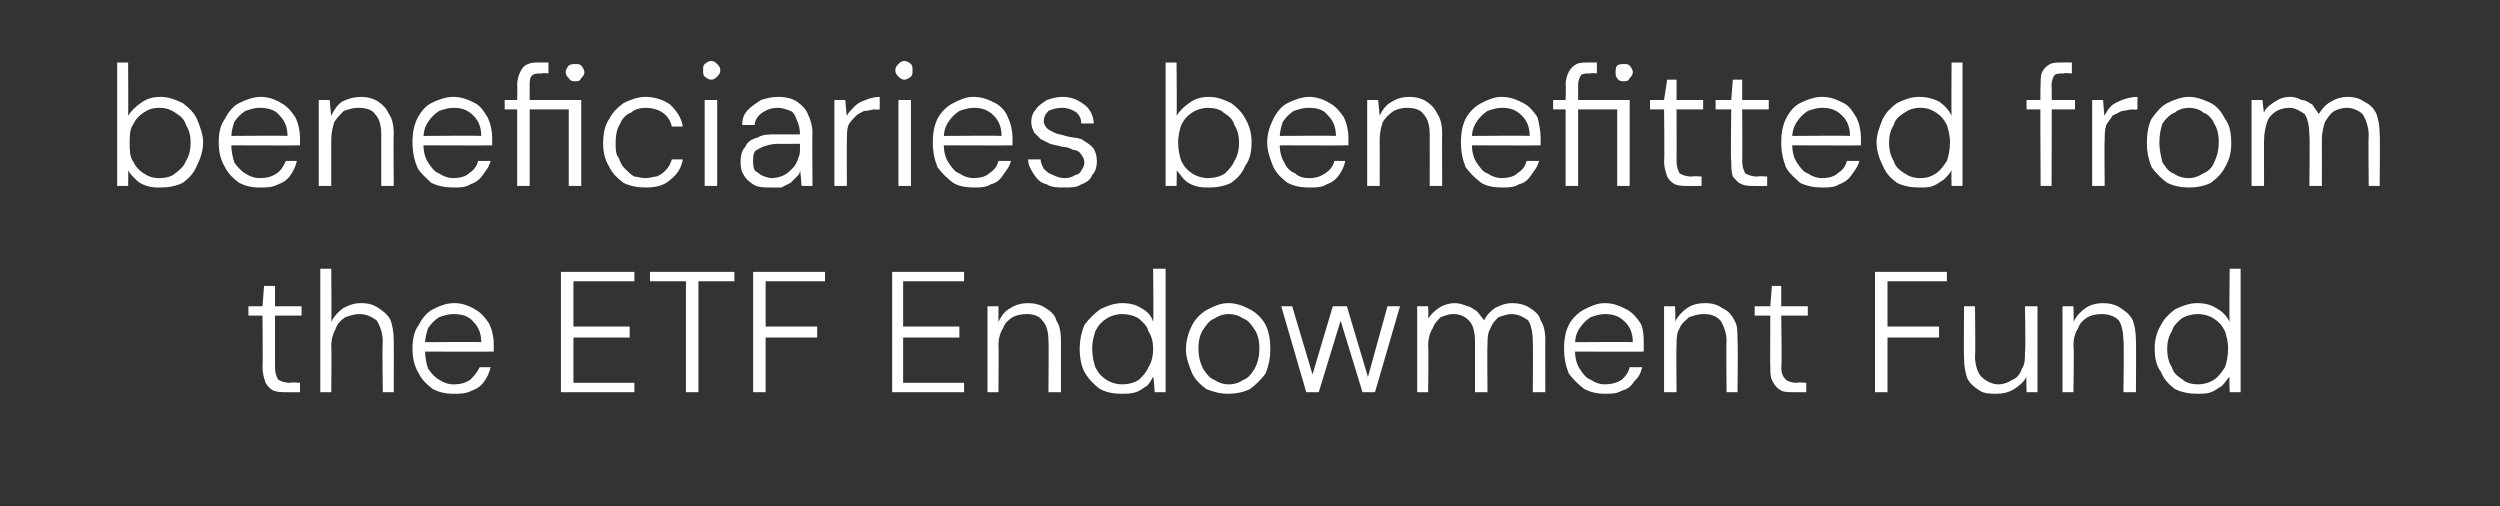 <?xml version="1.0" standalone="no"?><!DOCTYPE svg PUBLIC "-//W3C//DTD SVG 1.1//EN" "http://www.w3.org/Graphics/SVG/1.1/DTD/svg11.dtd"><svg xmlns="http://www.w3.org/2000/svg" version="1.1" width="160px" height="32.4px" viewBox="0 -4 160 32.4" style="top:-4px"><rect x="0" y="-4" width="160" height="32.4" fill="#333333" stroke="none"/>  <desc>beneficiaries benefitted from the ETF Endowment Fund</desc>  <defs/>  <g id="Polygon73403">    <path d="M 18.3 21.1 C 18 21.1 17.8 21.1 17.5 21 C 17.3 20.9 17.1 20.7 17 20.5 C 16.9 20.2 16.8 19.9 16.8 19.5 C 16.83 19.52 16.8 16.2 16.8 16.2 L 15.9 16.2 L 15.9 15.6 L 16.8 15.6 L 16.9 14.3 L 17.6 14.3 L 17.6 15.6 L 19.3 15.6 L 19.3 16.2 L 17.6 16.2 C 17.6 16.2 17.6 19.52 17.6 19.5 C 17.6 19.9 17.7 20.1 17.8 20.3 C 18 20.4 18.2 20.5 18.6 20.5 C 18.6 20.45 19.2 20.5 19.2 20.5 L 19.2 21.1 C 19.2 21.1 18.35 21.11 18.3 21.1 Z M 20.5 21.1 L 20.5 13.2 L 21.2 13.2 C 21.2 13.2 21.23 16.56 21.2 16.6 C 21.4 16.2 21.7 15.9 22 15.7 C 22.4 15.5 22.7 15.4 23.1 15.4 C 23.6 15.4 23.9 15.5 24.2 15.7 C 24.5 15.9 24.8 16.1 25 16.5 C 25.1 16.8 25.2 17.2 25.2 17.8 C 25.21 17.78 25.2 21.1 25.2 21.1 L 24.5 21.1 C 24.5 21.1 24.45 17.87 24.5 17.9 C 24.5 17.3 24.3 16.8 24.1 16.5 C 23.8 16.3 23.5 16.1 23 16.1 C 22.7 16.1 22.4 16.2 22.1 16.3 C 21.8 16.5 21.6 16.7 21.5 17 C 21.3 17.4 21.2 17.7 21.2 18.2 C 21.23 18.17 21.2 21.1 21.2 21.1 L 20.5 21.1 Z M 29 21.2 C 28.5 21.2 28.1 21.1 27.7 20.9 C 27.3 20.6 27 20.3 26.8 19.9 C 26.5 19.4 26.4 18.9 26.4 18.3 C 26.4 17.7 26.5 17.2 26.8 16.8 C 27 16.4 27.3 16 27.7 15.8 C 28.1 15.6 28.5 15.4 29.1 15.4 C 29.6 15.4 30.1 15.6 30.4 15.8 C 30.8 16 31.1 16.4 31.3 16.7 C 31.5 17.1 31.6 17.6 31.6 18 C 31.6 18.1 31.6 18.2 31.6 18.2 C 31.6 18.3 31.6 18.4 31.6 18.5 C 31.56 18.52 27 18.5 27 18.5 L 27 17.9 C 27 17.9 30.82 17.87 30.8 17.9 C 30.8 17.3 30.6 16.9 30.3 16.6 C 30 16.2 29.5 16.1 29 16.1 C 28.7 16.1 28.4 16.2 28.1 16.3 C 27.8 16.5 27.6 16.7 27.4 17 C 27.3 17.3 27.2 17.6 27.2 18.1 C 27.2 18.1 27.2 18.4 27.2 18.4 C 27.2 18.9 27.3 19.3 27.4 19.6 C 27.6 19.9 27.9 20.2 28.1 20.3 C 28.4 20.5 28.7 20.6 29 20.6 C 29.5 20.6 29.8 20.5 30.1 20.3 C 30.3 20.1 30.5 19.9 30.7 19.5 C 30.7 19.5 31.4 19.5 31.4 19.5 C 31.3 19.9 31.2 20.1 31 20.4 C 30.8 20.7 30.5 20.9 30.2 21 C 29.8 21.2 29.5 21.2 29 21.2 Z M 35.9 21.1 L 35.9 13.4 L 40.6 13.4 L 40.6 14 L 36.7 14 L 36.7 16.9 L 40.3 16.9 L 40.3 17.6 L 36.7 17.6 L 36.7 20.5 L 40.6 20.5 L 40.6 21.1 L 35.9 21.1 Z M 43.9 21.1 L 43.9 14 L 41.6 14 L 41.6 13.4 L 47 13.4 L 47 14 L 44.7 14 L 44.7 21.1 L 43.9 21.1 Z M 48.2 21.1 L 48.2 13.4 L 52.8 13.4 L 52.8 14 L 49 14 L 49 16.9 L 52.3 16.9 L 52.3 17.6 L 49 17.6 L 49 21.1 L 48.2 21.1 Z M 57.1 21.1 L 57.1 13.4 L 61.7 13.4 L 61.7 14 L 57.8 14 L 57.8 16.9 L 61.4 16.9 L 61.4 17.6 L 57.8 17.6 L 57.8 20.5 L 61.7 20.5 L 61.7 21.1 L 57.1 21.1 Z M 63.2 21.1 L 63.2 15.6 L 63.9 15.6 C 63.9 15.6 63.91 16.56 63.9 16.6 C 64.1 16.2 64.3 15.9 64.7 15.7 C 65 15.5 65.4 15.4 65.8 15.4 C 66.2 15.4 66.6 15.5 66.9 15.7 C 67.2 15.9 67.5 16.1 67.6 16.5 C 67.8 16.8 67.9 17.2 67.9 17.8 C 67.9 17.76 67.9 21.1 67.9 21.1 L 67.1 21.1 C 67.1 21.1 67.13 17.84 67.1 17.8 C 67.1 17.3 67 16.8 66.7 16.5 C 66.5 16.2 66.1 16.1 65.7 16.1 C 65.3 16.1 65 16.2 64.8 16.3 C 64.5 16.5 64.3 16.7 64.2 17 C 64 17.3 63.9 17.7 63.9 18.1 C 63.93 18.14 63.9 21.1 63.9 21.1 L 63.2 21.1 Z M 71.8 21.2 C 71.2 21.2 70.8 21.1 70.4 20.9 C 70 20.6 69.7 20.3 69.4 19.8 C 69.2 19.4 69.1 18.9 69.1 18.3 C 69.1 17.8 69.2 17.3 69.4 16.8 C 69.7 16.4 70 16.1 70.4 15.8 C 70.8 15.6 71.3 15.4 71.8 15.4 C 72.3 15.4 72.7 15.5 73 15.7 C 73.4 15.9 73.7 16.2 73.8 16.6 C 73.84 16.59 73.8 13.2 73.8 13.2 L 74.6 13.2 L 74.6 21.1 L 73.9 21.1 C 73.9 21.1 73.84 20.11 73.8 20.1 C 73.7 20.3 73.6 20.5 73.4 20.7 C 73.2 20.8 73 21 72.7 21.1 C 72.4 21.2 72.1 21.2 71.8 21.2 Z M 71.8 20.6 C 72.2 20.6 72.6 20.5 72.9 20.3 C 73.1 20.1 73.4 19.8 73.5 19.5 C 73.7 19.2 73.8 18.8 73.8 18.3 C 73.8 17.9 73.7 17.5 73.5 17.2 C 73.4 16.8 73.1 16.6 72.9 16.4 C 72.6 16.2 72.2 16.1 71.8 16.1 C 71.5 16.1 71.1 16.2 70.8 16.4 C 70.5 16.6 70.3 16.8 70.1 17.2 C 70 17.5 69.9 17.9 69.9 18.3 C 69.9 18.8 70 19.2 70.1 19.5 C 70.3 19.9 70.5 20.1 70.8 20.3 C 71.1 20.5 71.5 20.6 71.8 20.6 Z M 78.6 21.2 C 78.1 21.2 77.7 21.1 77.2 20.9 C 76.8 20.6 76.5 20.3 76.3 19.9 C 76.1 19.4 75.9 18.9 75.9 18.4 C 75.9 17.7 76.1 17.2 76.3 16.8 C 76.5 16.4 76.9 16 77.3 15.8 C 77.7 15.6 78.1 15.4 78.6 15.4 C 79.2 15.4 79.6 15.6 80 15.8 C 80.4 16 80.8 16.4 81 16.8 C 81.2 17.2 81.3 17.7 81.3 18.4 C 81.3 18.9 81.2 19.4 81 19.9 C 80.7 20.3 80.4 20.6 80 20.9 C 79.6 21.1 79.1 21.2 78.6 21.2 Z M 78.6 20.6 C 79 20.6 79.3 20.5 79.6 20.3 C 79.9 20.2 80.1 19.9 80.3 19.6 C 80.5 19.2 80.6 18.8 80.6 18.3 C 80.6 17.8 80.5 17.4 80.3 17.1 C 80.1 16.8 79.9 16.5 79.6 16.4 C 79.3 16.2 79 16.1 78.6 16.1 C 78.3 16.1 78 16.2 77.7 16.4 C 77.4 16.5 77.2 16.8 77 17.1 C 76.8 17.4 76.7 17.8 76.7 18.3 C 76.7 18.8 76.8 19.2 77 19.6 C 77.2 19.9 77.4 20.2 77.7 20.3 C 78 20.5 78.3 20.6 78.6 20.6 Z M 83.6 21.1 L 82 15.6 L 82.7 15.6 L 84.1 20.3 L 83.9 20.3 L 85.3 15.6 L 86.2 15.6 L 87.6 20.3 L 87.5 20.3 L 88.8 15.6 L 89.6 15.6 L 88 21.1 L 87.2 21.1 L 85.7 16.2 L 85.9 16.2 L 84.4 21.1 L 83.6 21.1 Z M 90.7 21.1 L 90.7 15.6 L 91.4 15.6 C 91.4 15.6 91.43 16.4 91.4 16.4 C 91.6 16.1 91.8 15.9 92.1 15.7 C 92.4 15.5 92.8 15.4 93.1 15.4 C 93.4 15.4 93.7 15.5 93.9 15.6 C 94.1 15.6 94.3 15.8 94.5 15.9 C 94.7 16.1 94.8 16.3 95 16.5 C 95.1 16.2 95.4 15.9 95.7 15.7 C 96.1 15.5 96.4 15.4 96.8 15.4 C 97.2 15.4 97.6 15.5 97.9 15.7 C 98.2 15.9 98.5 16.1 98.6 16.5 C 98.8 16.8 98.9 17.2 98.9 17.8 C 98.89 17.77 98.9 21.1 98.9 21.1 L 98.1 21.1 C 98.1 21.1 98.12 17.86 98.1 17.9 C 98.1 17.3 98 16.8 97.8 16.5 C 97.5 16.3 97.2 16.1 96.7 16.1 C 96.5 16.1 96.2 16.2 95.9 16.3 C 95.7 16.5 95.5 16.7 95.4 17 C 95.2 17.3 95.2 17.7 95.2 18.1 C 95.17 18.13 95.2 21.1 95.2 21.1 L 94.4 21.1 C 94.4 21.1 94.4 17.86 94.4 17.9 C 94.4 17.3 94.3 16.8 94 16.5 C 93.8 16.3 93.5 16.1 93 16.1 C 92.7 16.1 92.5 16.2 92.2 16.3 C 92 16.5 91.8 16.7 91.7 17 C 91.5 17.3 91.4 17.7 91.4 18.2 C 91.44 18.16 91.4 21.1 91.4 21.1 L 90.7 21.1 Z M 102.7 21.2 C 102.2 21.2 101.8 21.1 101.4 20.9 C 101 20.6 100.7 20.3 100.4 19.9 C 100.2 19.4 100.1 18.9 100.1 18.3 C 100.1 17.7 100.2 17.2 100.4 16.8 C 100.6 16.4 101 16 101.4 15.8 C 101.8 15.6 102.2 15.4 102.7 15.4 C 103.3 15.4 103.7 15.6 104.1 15.8 C 104.5 16 104.8 16.4 105 16.7 C 105.2 17.1 105.2 17.6 105.2 18 C 105.2 18.1 105.2 18.2 105.2 18.2 C 105.2 18.3 105.2 18.4 105.2 18.5 C 105.24 18.52 100.7 18.5 100.7 18.5 L 100.7 17.9 C 100.7 17.9 104.5 17.87 104.5 17.9 C 104.5 17.3 104.3 16.9 104 16.6 C 103.6 16.2 103.2 16.1 102.7 16.1 C 102.4 16.1 102.1 16.2 101.8 16.3 C 101.5 16.5 101.3 16.7 101.1 17 C 100.9 17.3 100.8 17.6 100.8 18.1 C 100.8 18.1 100.8 18.4 100.8 18.4 C 100.8 18.9 100.9 19.3 101.1 19.6 C 101.3 19.9 101.5 20.2 101.8 20.3 C 102.1 20.5 102.4 20.6 102.7 20.6 C 103.1 20.6 103.5 20.5 103.8 20.3 C 104 20.1 104.2 19.9 104.3 19.5 C 104.3 19.5 105.1 19.5 105.1 19.5 C 105 19.9 104.9 20.1 104.6 20.4 C 104.4 20.7 104.2 20.9 103.8 21 C 103.5 21.2 103.1 21.2 102.7 21.2 Z M 106.5 21.1 L 106.5 15.6 L 107.2 15.6 C 107.2 15.6 107.25 16.56 107.2 16.6 C 107.4 16.2 107.7 15.9 108 15.7 C 108.3 15.5 108.7 15.4 109.1 15.4 C 109.6 15.4 109.9 15.5 110.2 15.7 C 110.6 15.9 110.8 16.1 111 16.5 C 111.2 16.8 111.2 17.2 111.2 17.8 C 111.24 17.76 111.2 21.1 111.2 21.1 L 110.5 21.1 C 110.5 21.1 110.47 17.84 110.5 17.8 C 110.5 17.3 110.3 16.8 110.1 16.5 C 109.8 16.2 109.5 16.1 109 16.1 C 108.7 16.1 108.4 16.2 108.1 16.3 C 107.9 16.5 107.6 16.7 107.5 17 C 107.3 17.3 107.3 17.7 107.3 18.1 C 107.27 18.14 107.3 21.1 107.3 21.1 L 106.5 21.1 Z M 114.8 21.1 C 114.5 21.1 114.2 21.1 114 21 C 113.8 20.9 113.6 20.7 113.5 20.5 C 113.3 20.2 113.3 19.9 113.3 19.5 C 113.28 19.52 113.3 16.2 113.3 16.2 L 112.3 16.2 L 112.3 15.6 L 113.3 15.6 L 113.4 14.3 L 114 14.3 L 114 15.6 L 115.7 15.6 L 115.7 16.2 L 114 16.2 C 114 16.2 114.05 19.52 114 19.5 C 114 19.9 114.1 20.1 114.3 20.3 C 114.4 20.4 114.7 20.5 115 20.5 C 115.05 20.45 115.6 20.5 115.6 20.5 L 115.6 21.1 C 115.6 21.1 114.8 21.11 114.8 21.1 Z M 120 21.1 L 120 13.4 L 124.6 13.4 L 124.6 14 L 120.8 14 L 120.8 16.9 L 124.1 16.9 L 124.1 17.6 L 120.8 17.6 L 120.8 21.1 L 120 21.1 Z M 127.8 21.2 C 127.4 21.2 127 21.2 126.7 21 C 126.4 20.8 126.1 20.6 125.9 20.2 C 125.8 19.9 125.7 19.5 125.7 18.9 C 125.67 18.92 125.7 15.6 125.7 15.6 L 126.4 15.6 C 126.4 15.6 126.44 18.83 126.4 18.8 C 126.4 19.4 126.6 19.9 126.8 20.1 C 127.1 20.4 127.5 20.6 127.9 20.6 C 128.2 20.6 128.5 20.5 128.8 20.3 C 129.1 20.2 129.3 19.9 129.4 19.6 C 129.6 19.3 129.6 19 129.6 18.5 C 129.65 18.54 129.6 15.6 129.6 15.6 L 130.4 15.6 L 130.4 21.1 L 129.7 21.1 C 129.7 21.1 129.67 20.12 129.7 20.1 C 129.5 20.5 129.2 20.7 128.9 20.9 C 128.6 21.1 128.2 21.2 127.8 21.2 Z M 132 21.1 L 132 15.6 L 132.7 15.6 C 132.7 15.6 132.73 16.56 132.7 16.6 C 132.9 16.2 133.2 15.9 133.5 15.7 C 133.8 15.5 134.2 15.4 134.6 15.4 C 135 15.4 135.4 15.5 135.7 15.7 C 136 15.9 136.3 16.1 136.5 16.5 C 136.6 16.8 136.7 17.2 136.7 17.8 C 136.72 17.76 136.7 21.1 136.7 21.1 L 135.9 21.1 C 135.9 21.1 135.95 17.84 135.9 17.8 C 135.9 17.3 135.8 16.8 135.6 16.5 C 135.3 16.2 134.9 16.1 134.5 16.1 C 134.1 16.1 133.8 16.2 133.6 16.3 C 133.3 16.5 133.1 16.7 133 17 C 132.8 17.3 132.7 17.7 132.7 18.1 C 132.75 18.14 132.7 21.1 132.7 21.1 L 132 21.1 Z M 140.6 21.2 C 140.1 21.2 139.6 21.1 139.2 20.9 C 138.8 20.6 138.5 20.3 138.3 19.8 C 138 19.4 137.9 18.9 137.9 18.3 C 137.9 17.8 138 17.3 138.3 16.8 C 138.5 16.4 138.8 16.1 139.2 15.8 C 139.6 15.6 140.1 15.4 140.6 15.4 C 141.1 15.4 141.5 15.5 141.8 15.7 C 142.2 15.9 142.5 16.2 142.7 16.6 C 142.66 16.59 142.7 13.2 142.7 13.2 L 143.4 13.2 L 143.4 21.1 L 142.7 21.1 C 142.7 21.1 142.66 20.11 142.7 20.1 C 142.5 20.3 142.4 20.5 142.2 20.7 C 142 20.8 141.8 21 141.5 21.1 C 141.3 21.2 140.9 21.2 140.6 21.2 Z M 140.7 20.6 C 141 20.6 141.4 20.5 141.7 20.3 C 142 20.1 142.2 19.8 142.4 19.5 C 142.5 19.2 142.6 18.8 142.6 18.3 C 142.6 17.9 142.5 17.5 142.4 17.2 C 142.2 16.8 142 16.6 141.7 16.4 C 141.4 16.2 141 16.1 140.7 16.1 C 140.3 16.1 139.9 16.2 139.6 16.4 C 139.4 16.6 139.1 16.8 139 17.2 C 138.8 17.5 138.7 17.9 138.7 18.3 C 138.7 18.8 138.8 19.2 139 19.5 C 139.1 19.9 139.4 20.1 139.7 20.3 C 139.9 20.5 140.3 20.6 140.7 20.6 Z " stroke="none" fill="#fff"/>  </g>  <g id="Polygon73402">    <path d="M 10.3 8 C 10 8 9.7 8 9.4 7.9 C 9.1 7.8 8.9 7.7 8.7 7.5 C 8.5 7.3 8.3 7.1 8.2 6.9 C 8.22 6.9 8.2 7.9 8.2 7.9 L 7.5 7.9 L 7.5 0 L 8.2 0 C 8.2 0 8.22 3.37 8.2 3.4 C 8.4 3.1 8.7 2.8 9 2.6 C 9.4 2.3 9.8 2.2 10.3 2.2 C 10.8 2.2 11.3 2.4 11.7 2.6 C 12.1 2.9 12.4 3.2 12.6 3.6 C 12.8 4.1 13 4.6 13 5.1 C 13 5.7 12.8 6.2 12.6 6.6 C 12.4 7.1 12.1 7.4 11.7 7.7 C 11.3 7.9 10.8 8 10.3 8 Z M 10.2 7.4 C 10.6 7.4 11 7.3 11.2 7.1 C 11.5 6.9 11.8 6.6 11.9 6.3 C 12.1 6 12.2 5.6 12.2 5.1 C 12.2 4.7 12.1 4.3 11.9 4 C 11.8 3.6 11.5 3.4 11.2 3.2 C 10.9 3 10.6 2.9 10.2 2.9 C 9.8 2.9 9.5 3 9.2 3.2 C 8.9 3.4 8.7 3.6 8.5 4 C 8.3 4.3 8.3 4.7 8.3 5.1 C 8.3 5.6 8.3 6 8.5 6.3 C 8.7 6.7 8.9 6.9 9.2 7.1 C 9.5 7.3 9.8 7.4 10.2 7.4 Z M 16.6 8 C 16.1 8 15.7 7.9 15.3 7.7 C 14.9 7.4 14.6 7.1 14.4 6.7 C 14.1 6.2 14 5.7 14 5.1 C 14 4.5 14.1 4 14.4 3.6 C 14.6 3.2 14.9 2.8 15.3 2.6 C 15.7 2.4 16.2 2.2 16.7 2.2 C 17.2 2.2 17.7 2.4 18 2.6 C 18.4 2.8 18.7 3.2 18.9 3.5 C 19.1 3.9 19.2 4.4 19.2 4.8 C 19.2 4.9 19.2 5 19.2 5 C 19.2 5.1 19.2 5.2 19.2 5.3 C 19.17 5.32 14.6 5.3 14.6 5.3 L 14.6 4.7 C 14.6 4.7 18.43 4.67 18.4 4.7 C 18.4 4.1 18.2 3.7 17.9 3.4 C 17.6 3 17.1 2.9 16.6 2.9 C 16.3 2.9 16 3 15.7 3.1 C 15.4 3.3 15.2 3.5 15 3.8 C 14.9 4.1 14.8 4.4 14.8 4.9 C 14.8 4.9 14.8 5.2 14.8 5.2 C 14.8 5.7 14.9 6.1 15 6.4 C 15.2 6.7 15.5 7 15.7 7.1 C 16 7.3 16.3 7.4 16.6 7.4 C 17.1 7.4 17.4 7.3 17.7 7.1 C 18 6.9 18.1 6.7 18.3 6.3 C 18.3 6.3 19 6.3 19 6.3 C 18.9 6.7 18.8 6.9 18.6 7.2 C 18.4 7.5 18.1 7.7 17.8 7.8 C 17.4 8 17.1 8 16.6 8 Z M 20.4 7.9 L 20.4 2.4 L 21.1 2.4 C 21.1 2.4 21.18 3.36 21.2 3.4 C 21.4 3 21.6 2.7 21.9 2.5 C 22.3 2.3 22.7 2.2 23.1 2.2 C 23.5 2.2 23.9 2.3 24.2 2.5 C 24.5 2.7 24.7 2.9 24.9 3.3 C 25.1 3.6 25.2 4 25.2 4.6 C 25.17 4.56 25.2 7.9 25.2 7.9 L 24.4 7.9 C 24.4 7.9 24.4 4.64 24.4 4.6 C 24.4 4.1 24.3 3.6 24 3.3 C 23.8 3 23.4 2.9 22.9 2.9 C 22.6 2.9 22.3 3 22 3.1 C 21.8 3.3 21.6 3.5 21.4 3.8 C 21.3 4.1 21.2 4.5 21.2 4.9 C 21.2 4.94 21.2 7.9 21.2 7.9 L 20.4 7.9 Z M 29 8 C 28.5 8 28 7.9 27.6 7.7 C 27.3 7.4 26.9 7.1 26.7 6.7 C 26.5 6.2 26.4 5.7 26.4 5.1 C 26.4 4.5 26.5 4 26.7 3.6 C 26.9 3.2 27.2 2.8 27.6 2.6 C 28 2.4 28.5 2.2 29 2.2 C 29.6 2.2 30 2.4 30.4 2.6 C 30.8 2.8 31 3.2 31.2 3.5 C 31.4 3.9 31.5 4.4 31.5 4.8 C 31.5 4.9 31.5 5 31.5 5 C 31.5 5.1 31.5 5.2 31.5 5.3 C 31.52 5.32 27 5.3 27 5.3 L 27 4.7 C 27 4.7 30.78 4.67 30.8 4.7 C 30.8 4.1 30.6 3.7 30.3 3.4 C 29.9 3 29.5 2.9 29 2.9 C 28.7 2.9 28.4 3 28.1 3.1 C 27.8 3.3 27.6 3.5 27.4 3.8 C 27.2 4.1 27.1 4.4 27.1 4.9 C 27.1 4.9 27.1 5.2 27.1 5.2 C 27.1 5.7 27.2 6.1 27.4 6.4 C 27.6 6.7 27.8 7 28.1 7.1 C 28.4 7.3 28.7 7.4 29 7.4 C 29.4 7.4 29.8 7.3 30 7.1 C 30.3 6.9 30.5 6.7 30.6 6.3 C 30.6 6.3 31.4 6.3 31.4 6.3 C 31.3 6.7 31.1 6.9 30.9 7.2 C 30.7 7.5 30.4 7.7 30.1 7.8 C 29.8 8 29.4 8 29 8 Z M 33.1 7.9 L 33.1 3 L 32.3 3 L 32.3 2.4 L 33.1 2.4 C 33.1 2.4 33.12 1.41 33.1 1.4 C 33.1 1.1 33.2 0.8 33.3 0.6 C 33.4 0.4 33.5 0.2 33.8 0.1 C 34 0 34.2 0 34.6 0 C 34.57 -0.01 35.1 0 35.1 0 L 35.1 0.7 C 35.1 0.7 34.68 0.65 34.7 0.7 C 34.4 0.7 34.2 0.7 34.1 0.8 C 33.9 0.9 33.9 1.2 33.9 1.4 C 33.89 1.44 33.9 2.4 33.9 2.4 L 37.2 2.4 L 37.2 7.9 L 36.4 7.9 L 36.4 3 L 33.9 3 L 33.9 7.9 L 33.1 7.9 Z M 36.8 1.2 C 36.7 1.2 36.5 1.2 36.4 1 C 36.3 0.9 36.2 0.8 36.2 0.6 C 36.2 0.5 36.3 0.3 36.4 0.2 C 36.5 0.1 36.7 0.1 36.8 0.1 C 37 0.1 37.1 0.1 37.2 0.2 C 37.3 0.3 37.4 0.5 37.4 0.6 C 37.4 0.8 37.3 0.9 37.2 1 C 37.1 1.2 37 1.2 36.8 1.2 Z M 41.3 8 C 40.8 8 40.3 7.9 39.9 7.7 C 39.5 7.4 39.2 7.1 39 6.7 C 38.7 6.2 38.6 5.7 38.6 5.2 C 38.6 4.6 38.7 4 39 3.6 C 39.2 3.2 39.5 2.9 39.9 2.6 C 40.3 2.4 40.8 2.2 41.3 2.2 C 41.9 2.2 42.5 2.4 42.9 2.7 C 43.3 3.1 43.6 3.5 43.7 4.1 C 43.7 4.1 43 4.1 43 4.1 C 42.9 3.7 42.7 3.4 42.4 3.2 C 42.1 3 41.7 2.9 41.3 2.9 C 41 2.9 40.6 3 40.4 3.2 C 40.1 3.3 39.8 3.6 39.7 3.9 C 39.5 4.2 39.4 4.6 39.4 5.2 C 39.4 5.5 39.4 5.9 39.6 6.1 C 39.7 6.4 39.8 6.6 40 6.8 C 40.2 7 40.4 7.2 40.6 7.3 C 40.8 7.3 41 7.4 41.3 7.4 C 41.6 7.4 41.8 7.3 42 7.3 C 42.3 7.2 42.5 7 42.6 6.9 C 42.8 6.7 42.9 6.5 43 6.2 C 43 6.2 43.7 6.2 43.7 6.2 C 43.6 6.8 43.3 7.2 42.9 7.5 C 42.5 7.9 41.9 8 41.3 8 Z M 45.1 7.9 L 45.1 2.4 L 45.9 2.4 L 45.9 7.9 L 45.1 7.9 Z M 45.5 1.1 C 45.4 1.1 45.2 1 45.1 0.9 C 45 0.8 45 0.7 45 0.5 C 45 0.3 45 0.2 45.1 0.1 C 45.2 0 45.4 -0.1 45.5 -0.1 C 45.7 -0.1 45.8 0 45.9 0.1 C 46 0.2 46.1 0.3 46.1 0.5 C 46.1 0.7 46 0.8 45.9 0.9 C 45.8 1 45.7 1.1 45.5 1.1 Z M 49.4 8 C 48.9 8 48.5 8 48.2 7.8 C 47.9 7.6 47.7 7.4 47.6 7.2 C 47.4 6.9 47.4 6.6 47.4 6.3 C 47.4 5.9 47.5 5.6 47.7 5.4 C 47.8 5.1 48.1 4.9 48.5 4.8 C 48.8 4.6 49.2 4.6 49.7 4.6 C 49.7 4.6 51.2 4.6 51.2 4.6 C 51.2 4.2 51.1 3.9 51 3.7 C 50.9 3.4 50.8 3.2 50.6 3.1 C 50.3 3 50.1 2.9 49.8 2.9 C 49.4 2.9 49.1 3 48.8 3.2 C 48.5 3.4 48.3 3.7 48.3 4 C 48.3 4 47.5 4 47.5 4 C 47.5 3.6 47.6 3.3 47.9 3 C 48.1 2.8 48.4 2.6 48.7 2.4 C 49 2.3 49.4 2.2 49.8 2.2 C 50.3 2.2 50.7 2.3 51 2.5 C 51.3 2.7 51.6 3 51.7 3.3 C 51.9 3.7 52 4.1 52 4.5 C 51.97 4.49 52 7.9 52 7.9 L 51.3 7.9 C 51.3 7.9 51.23 6.9 51.2 6.9 C 51.2 7.1 51.1 7.2 51 7.3 C 50.8 7.5 50.7 7.6 50.6 7.7 C 50.4 7.8 50.2 7.9 50 8 C 49.8 8 49.6 8 49.4 8 Z M 49.4 7.4 C 49.7 7.4 50 7.3 50.2 7.2 C 50.4 7.1 50.6 6.9 50.7 6.8 C 50.9 6.6 51 6.4 51.1 6.1 C 51.2 5.9 51.2 5.7 51.2 5.4 C 51.2 5.41 51.2 5.2 51.2 5.2 C 51.2 5.2 49.76 5.22 49.8 5.2 C 49.4 5.2 49.1 5.3 48.8 5.4 C 48.6 5.5 48.4 5.6 48.3 5.7 C 48.2 5.9 48.2 6.1 48.2 6.3 C 48.2 6.5 48.2 6.7 48.3 6.9 C 48.4 7 48.6 7.1 48.7 7.2 C 48.9 7.3 49.2 7.4 49.4 7.4 Z M 53.4 7.9 L 53.4 2.4 L 54.1 2.4 C 54.1 2.4 54.18 3.43 54.2 3.4 C 54.3 3.2 54.5 3 54.7 2.8 C 54.9 2.6 55.1 2.5 55.4 2.4 C 55.6 2.3 56 2.2 56.3 2.2 C 56.31 2.24 56.3 3 56.3 3 C 56.3 3 56.02 3.04 56 3 C 55.8 3 55.6 3.1 55.3 3.1 C 55.1 3.2 54.9 3.3 54.8 3.4 C 54.6 3.6 54.4 3.8 54.3 4 C 54.2 4.3 54.2 4.6 54.2 5 C 54.19 4.97 54.2 7.9 54.2 7.9 L 53.4 7.9 Z M 57.5 7.9 L 57.5 2.4 L 58.3 2.4 L 58.3 7.9 L 57.5 7.9 Z M 57.9 1.1 C 57.7 1.1 57.6 1 57.5 0.9 C 57.4 0.8 57.3 0.7 57.3 0.5 C 57.3 0.3 57.4 0.2 57.5 0.1 C 57.6 0 57.7 -0.1 57.9 -0.1 C 58 -0.1 58.2 0 58.3 0.1 C 58.4 0.2 58.4 0.3 58.4 0.5 C 58.4 0.7 58.4 0.8 58.3 0.9 C 58.2 1 58 1.1 57.9 1.1 Z M 62.3 8 C 61.8 8 61.3 7.9 61 7.7 C 60.6 7.4 60.3 7.1 60 6.7 C 59.8 6.2 59.7 5.7 59.7 5.1 C 59.7 4.5 59.8 4 60 3.6 C 60.2 3.2 60.6 2.8 61 2.6 C 61.4 2.4 61.8 2.2 62.3 2.2 C 62.9 2.2 63.3 2.4 63.7 2.6 C 64.1 2.8 64.4 3.2 64.5 3.5 C 64.7 3.9 64.8 4.4 64.8 4.8 C 64.8 4.9 64.8 5 64.8 5 C 64.8 5.1 64.8 5.2 64.8 5.3 C 64.83 5.32 60.3 5.3 60.3 5.3 L 60.3 4.7 C 60.3 4.7 64.09 4.67 64.1 4.7 C 64.1 4.1 63.9 3.7 63.6 3.4 C 63.2 3 62.8 2.9 62.3 2.9 C 62 2.9 61.7 3 61.4 3.1 C 61.1 3.3 60.9 3.5 60.7 3.8 C 60.5 4.1 60.4 4.4 60.4 4.9 C 60.4 4.9 60.4 5.2 60.4 5.2 C 60.4 5.7 60.5 6.1 60.7 6.4 C 60.9 6.7 61.1 7 61.4 7.1 C 61.7 7.3 62 7.4 62.3 7.4 C 62.7 7.4 63.1 7.3 63.3 7.1 C 63.6 6.9 63.8 6.7 63.9 6.3 C 63.9 6.3 64.7 6.3 64.7 6.3 C 64.6 6.7 64.4 6.9 64.2 7.2 C 64 7.5 63.8 7.7 63.4 7.8 C 63.1 8 62.7 8 62.3 8 Z M 68.1 8 C 67.7 8 67.3 8 67 7.8 C 66.6 7.7 66.4 7.5 66.2 7.2 C 66 6.9 65.8 6.6 65.8 6.2 C 65.8 6.2 66.6 6.2 66.6 6.2 C 66.6 6.4 66.7 6.6 66.8 6.8 C 67 7 67.1 7.1 67.4 7.2 C 67.6 7.3 67.8 7.4 68.2 7.4 C 68.4 7.4 68.7 7.3 68.8 7.2 C 69 7.2 69.2 7 69.2 6.9 C 69.3 6.8 69.4 6.6 69.4 6.4 C 69.4 6.2 69.3 6 69.2 5.9 C 69.1 5.7 68.9 5.6 68.7 5.6 C 68.5 5.5 68.3 5.4 68 5.4 C 67.7 5.3 67.5 5.3 67.2 5.2 C 67 5.1 66.8 5 66.6 4.9 C 66.5 4.8 66.3 4.6 66.2 4.5 C 66.1 4.3 66 4.1 66 3.8 C 66 3.5 66.1 3.2 66.3 3 C 66.4 2.8 66.7 2.6 67 2.4 C 67.3 2.3 67.6 2.2 68 2.2 C 68.6 2.2 69 2.4 69.4 2.7 C 69.7 2.9 70 3.4 70 3.9 C 70 3.9 69.2 3.9 69.2 3.9 C 69.2 3.6 69.1 3.4 68.9 3.2 C 68.6 3 68.3 2.9 68 2.9 C 67.6 2.9 67.3 3 67.1 3.1 C 66.9 3.3 66.8 3.5 66.8 3.8 C 66.8 3.9 66.9 4.1 67 4.2 C 67.1 4.3 67.3 4.4 67.5 4.5 C 67.7 4.6 67.9 4.6 68.2 4.7 C 68.5 4.8 68.9 4.8 69.2 4.9 C 69.5 5.1 69.7 5.2 69.9 5.4 C 70.1 5.6 70.2 6 70.2 6.3 C 70.2 6.7 70.1 7 69.9 7.2 C 69.8 7.5 69.5 7.7 69.2 7.8 C 68.9 8 68.6 8 68.1 8 Z M 77.4 8 C 77.1 8 76.8 8 76.5 7.9 C 76.2 7.8 76 7.7 75.8 7.5 C 75.6 7.3 75.5 7.1 75.3 6.9 C 75.33 6.9 75.3 7.9 75.3 7.9 L 74.6 7.9 L 74.6 0 L 75.3 0 C 75.3 0 75.33 3.37 75.3 3.4 C 75.5 3.1 75.8 2.8 76.1 2.6 C 76.5 2.3 76.9 2.2 77.4 2.2 C 77.9 2.2 78.4 2.4 78.8 2.6 C 79.2 2.9 79.5 3.2 79.7 3.6 C 80 4.1 80.1 4.6 80.1 5.1 C 80.1 5.7 80 6.2 79.7 6.6 C 79.5 7.1 79.2 7.4 78.8 7.7 C 78.4 7.9 77.9 8 77.4 8 Z M 77.3 7.4 C 77.7 7.4 78.1 7.3 78.4 7.1 C 78.6 6.9 78.9 6.6 79 6.3 C 79.2 6 79.3 5.6 79.3 5.1 C 79.3 4.7 79.2 4.3 79 4 C 78.9 3.6 78.6 3.4 78.3 3.2 C 78.1 3 77.7 2.9 77.3 2.9 C 77 2.9 76.6 3 76.3 3.2 C 76 3.4 75.8 3.6 75.6 4 C 75.5 4.3 75.4 4.7 75.4 5.1 C 75.4 5.6 75.5 6 75.6 6.3 C 75.8 6.7 76 6.9 76.3 7.1 C 76.6 7.3 77 7.4 77.3 7.4 Z M 83.8 8 C 83.2 8 82.8 7.9 82.4 7.7 C 82 7.4 81.7 7.1 81.5 6.7 C 81.3 6.2 81.1 5.7 81.1 5.1 C 81.1 4.5 81.3 4 81.5 3.6 C 81.7 3.2 82 2.8 82.4 2.6 C 82.8 2.4 83.3 2.2 83.8 2.2 C 84.3 2.2 84.8 2.4 85.1 2.6 C 85.5 2.8 85.8 3.2 86 3.5 C 86.2 3.9 86.3 4.4 86.3 4.8 C 86.3 4.9 86.3 5 86.3 5 C 86.3 5.1 86.3 5.2 86.3 5.3 C 86.28 5.32 81.7 5.3 81.7 5.3 L 81.7 4.7 C 81.7 4.7 85.54 4.67 85.5 4.7 C 85.5 4.1 85.3 3.7 85 3.4 C 84.7 3 84.3 2.9 83.7 2.9 C 83.4 2.9 83.1 3 82.8 3.1 C 82.5 3.3 82.3 3.5 82.1 3.8 C 82 4.1 81.9 4.4 81.9 4.9 C 81.9 4.9 81.9 5.2 81.9 5.2 C 81.9 5.7 82 6.1 82.2 6.4 C 82.3 6.7 82.6 7 82.9 7.1 C 83.1 7.3 83.4 7.4 83.8 7.4 C 84.2 7.4 84.5 7.3 84.8 7.1 C 85.1 6.9 85.3 6.7 85.4 6.3 C 85.4 6.3 86.1 6.3 86.1 6.3 C 86 6.7 85.9 6.9 85.7 7.2 C 85.5 7.5 85.2 7.7 84.9 7.8 C 84.6 8 84.2 8 83.8 8 Z M 87.5 7.9 L 87.5 2.4 L 88.2 2.4 C 88.2 2.4 88.29 3.36 88.3 3.4 C 88.5 3 88.7 2.7 89.1 2.5 C 89.4 2.3 89.8 2.2 90.2 2.2 C 90.6 2.2 91 2.3 91.3 2.5 C 91.6 2.7 91.8 2.9 92 3.3 C 92.2 3.6 92.3 4 92.3 4.6 C 92.28 4.56 92.3 7.9 92.3 7.9 L 91.5 7.9 C 91.5 7.9 91.51 4.64 91.5 4.6 C 91.5 4.1 91.4 3.6 91.1 3.3 C 90.9 3 90.5 2.9 90 2.9 C 89.7 2.9 89.4 3 89.2 3.1 C 88.9 3.3 88.7 3.5 88.5 3.8 C 88.4 4.1 88.3 4.5 88.3 4.9 C 88.31 4.94 88.3 7.9 88.3 7.9 L 87.5 7.9 Z M 96.1 8 C 95.6 8 95.1 7.9 94.8 7.7 C 94.4 7.4 94.1 7.1 93.8 6.7 C 93.6 6.2 93.5 5.7 93.5 5.1 C 93.5 4.5 93.6 4 93.8 3.6 C 94 3.2 94.4 2.8 94.8 2.6 C 95.2 2.4 95.6 2.2 96.1 2.2 C 96.7 2.2 97.1 2.4 97.5 2.6 C 97.9 2.8 98.2 3.2 98.4 3.5 C 98.5 3.9 98.6 4.4 98.6 4.8 C 98.6 4.9 98.6 5 98.6 5 C 98.6 5.1 98.6 5.2 98.6 5.3 C 98.63 5.32 94.1 5.3 94.1 5.3 L 94.1 4.7 C 94.1 4.7 97.89 4.67 97.9 4.7 C 97.9 4.1 97.7 3.7 97.4 3.4 C 97 3 96.6 2.9 96.1 2.9 C 95.8 2.9 95.5 3 95.2 3.1 C 94.9 3.3 94.7 3.5 94.5 3.8 C 94.3 4.1 94.2 4.4 94.2 4.9 C 94.2 4.9 94.2 5.2 94.2 5.2 C 94.2 5.7 94.3 6.1 94.5 6.4 C 94.7 6.7 94.9 7 95.2 7.1 C 95.5 7.3 95.8 7.4 96.1 7.4 C 96.5 7.4 96.9 7.3 97.1 7.1 C 97.4 6.9 97.6 6.7 97.7 6.3 C 97.7 6.3 98.5 6.3 98.5 6.3 C 98.4 6.7 98.2 6.9 98 7.2 C 97.8 7.5 97.6 7.7 97.2 7.8 C 96.9 8 96.5 8 96.1 8 Z M 100.2 7.9 L 100.2 3 L 99.4 3 L 99.4 2.4 L 100.2 2.4 C 100.2 2.4 100.23 1.41 100.2 1.4 C 100.2 1.1 100.3 0.8 100.4 0.6 C 100.5 0.4 100.7 0.2 100.9 0.1 C 101.1 0 101.4 0 101.7 0 C 101.68 -0.01 102.2 0 102.2 0 L 102.2 0.7 C 102.2 0.7 101.79 0.65 101.8 0.7 C 101.5 0.7 101.3 0.7 101.2 0.8 C 101.1 0.9 101 1.2 101 1.4 C 101 1.44 101 2.4 101 2.4 L 104.3 2.4 L 104.3 7.9 L 103.5 7.9 L 103.5 3 L 101 3 L 101 7.9 L 100.2 7.9 Z M 103.9 1.2 C 103.8 1.2 103.6 1.2 103.5 1 C 103.4 0.9 103.4 0.8 103.4 0.6 C 103.4 0.5 103.4 0.3 103.5 0.2 C 103.6 0.1 103.8 0.1 103.9 0.1 C 104.1 0.1 104.2 0.1 104.3 0.2 C 104.4 0.3 104.5 0.5 104.5 0.6 C 104.5 0.8 104.4 0.9 104.3 1 C 104.2 1.2 104.1 1.2 103.9 1.2 Z M 108.1 7.9 C 107.7 7.9 107.5 7.9 107.2 7.8 C 107 7.7 106.8 7.5 106.7 7.3 C 106.6 7 106.5 6.7 106.5 6.3 C 106.54 6.32 106.5 3 106.5 3 L 105.6 3 L 105.6 2.4 L 106.5 2.4 L 106.7 1.1 L 107.3 1.1 L 107.3 2.4 L 109 2.4 L 109 3 L 107.3 3 C 107.3 3 107.31 6.32 107.3 6.3 C 107.3 6.7 107.4 6.9 107.5 7.1 C 107.7 7.2 107.9 7.3 108.3 7.3 C 108.31 7.25 108.9 7.3 108.9 7.3 L 108.9 7.9 C 108.9 7.9 108.06 7.91 108.1 7.9 Z M 112.3 7.9 C 112 7.9 111.7 7.9 111.5 7.8 C 111.2 7.7 111.1 7.5 110.9 7.3 C 110.8 7 110.8 6.7 110.8 6.3 C 110.75 6.32 110.8 3 110.8 3 L 109.8 3 L 109.8 2.4 L 110.8 2.4 L 110.9 1.1 L 111.5 1.1 L 111.5 2.4 L 113.2 2.4 L 113.2 3 L 111.5 3 C 111.5 3 111.52 6.32 111.5 6.3 C 111.5 6.7 111.6 6.9 111.7 7.1 C 111.9 7.2 112.1 7.3 112.5 7.3 C 112.52 7.25 113.1 7.3 113.1 7.3 L 113.1 7.9 C 113.1 7.9 112.27 7.91 112.3 7.9 Z M 116.6 8 C 116.1 8 115.6 7.9 115.2 7.7 C 114.9 7.4 114.5 7.1 114.3 6.7 C 114.1 6.2 114 5.7 114 5.1 C 114 4.5 114.1 4 114.3 3.6 C 114.5 3.2 114.8 2.8 115.2 2.6 C 115.6 2.4 116.1 2.2 116.6 2.2 C 117.2 2.2 117.6 2.4 118 2.6 C 118.4 2.8 118.6 3.2 118.8 3.5 C 119 3.9 119.1 4.4 119.1 4.8 C 119.1 4.9 119.1 5 119.1 5 C 119.1 5.1 119.1 5.2 119.1 5.3 C 119.12 5.32 114.6 5.3 114.6 5.3 L 114.6 4.7 C 114.6 4.7 118.39 4.67 118.4 4.7 C 118.4 4.1 118.2 3.7 117.9 3.4 C 117.5 3 117.1 2.9 116.6 2.9 C 116.3 2.9 116 3 115.7 3.1 C 115.4 3.3 115.2 3.5 115 3.8 C 114.8 4.1 114.7 4.4 114.7 4.9 C 114.7 4.9 114.7 5.2 114.7 5.2 C 114.7 5.7 114.8 6.1 115 6.4 C 115.2 6.7 115.4 7 115.7 7.1 C 116 7.3 116.3 7.4 116.6 7.4 C 117 7.4 117.4 7.3 117.6 7.1 C 117.9 6.9 118.1 6.7 118.2 6.3 C 118.2 6.3 119 6.3 119 6.3 C 118.9 6.7 118.7 6.9 118.5 7.2 C 118.3 7.5 118 7.7 117.7 7.8 C 117.4 8 117 8 116.6 8 Z M 122.8 8 C 122.3 8 121.8 7.9 121.4 7.7 C 121 7.4 120.7 7.1 120.5 6.6 C 120.3 6.2 120.1 5.7 120.1 5.1 C 120.1 4.6 120.3 4.1 120.5 3.6 C 120.7 3.2 121 2.9 121.4 2.6 C 121.8 2.4 122.3 2.2 122.8 2.2 C 123.3 2.2 123.7 2.3 124.1 2.5 C 124.4 2.7 124.7 3 124.9 3.4 C 124.88 3.39 124.9 0 124.9 0 L 125.6 0 L 125.6 7.9 L 124.9 7.9 C 124.9 7.9 124.88 6.91 124.9 6.9 C 124.8 7.1 124.6 7.3 124.4 7.5 C 124.2 7.6 124 7.8 123.7 7.9 C 123.5 8 123.2 8 122.8 8 Z M 122.9 7.4 C 123.3 7.4 123.6 7.3 123.9 7.1 C 124.2 6.9 124.4 6.6 124.6 6.3 C 124.7 6 124.8 5.6 124.8 5.1 C 124.8 4.7 124.7 4.3 124.6 4 C 124.4 3.6 124.2 3.4 123.9 3.2 C 123.6 3 123.3 2.9 122.9 2.9 C 122.5 2.9 122.2 3 121.9 3.2 C 121.6 3.4 121.3 3.6 121.2 4 C 121 4.3 120.9 4.7 120.9 5.1 C 120.9 5.6 121 6 121.2 6.3 C 121.3 6.7 121.6 6.9 121.9 7.1 C 122.2 7.3 122.5 7.4 122.9 7.4 Z M 130.6 7.9 C 130.6 7.9 130.56 1.41 130.6 1.4 C 130.6 1.1 130.6 0.8 130.7 0.6 C 130.8 0.4 131 0.2 131.2 0.1 C 131.4 0 131.7 0 132 0 C 132 -0.01 132.6 0 132.6 0 L 132.6 0.7 C 132.6 0.7 132.14 0.65 132.1 0.7 C 131.8 0.7 131.6 0.7 131.5 0.8 C 131.4 0.9 131.3 1.2 131.3 1.4 C 131.33 1.44 131.3 7.9 131.3 7.9 L 130.6 7.9 Z M 129.7 3 L 129.7 2.4 L 132.8 2.4 L 132.8 3 L 129.7 3 Z M 133.9 7.9 L 133.9 2.4 L 134.6 2.4 C 134.6 2.4 134.66 3.43 134.7 3.4 C 134.8 3.2 134.9 3 135.1 2.8 C 135.3 2.6 135.6 2.5 135.8 2.4 C 136.1 2.3 136.4 2.2 136.8 2.2 C 136.79 2.24 136.8 3 136.8 3 C 136.8 3 136.49 3.04 136.5 3 C 136.3 3 136 3.1 135.8 3.1 C 135.6 3.2 135.4 3.3 135.2 3.4 C 135.1 3.6 134.9 3.8 134.8 4 C 134.7 4.3 134.7 4.6 134.7 5 C 134.67 4.97 134.7 7.9 134.7 7.9 L 133.9 7.9 Z M 140.1 8 C 139.6 8 139.1 7.9 138.7 7.7 C 138.3 7.4 138 7.1 137.7 6.7 C 137.5 6.2 137.4 5.7 137.4 5.2 C 137.4 4.5 137.5 4 137.7 3.6 C 138 3.2 138.3 2.8 138.7 2.6 C 139.1 2.4 139.6 2.2 140.1 2.2 C 140.6 2.2 141.1 2.4 141.5 2.6 C 141.9 2.8 142.2 3.2 142.4 3.6 C 142.7 4 142.8 4.5 142.8 5.2 C 142.8 5.7 142.7 6.2 142.4 6.7 C 142.2 7.1 141.9 7.4 141.5 7.7 C 141.1 7.9 140.6 8 140.1 8 Z M 140.1 7.4 C 140.4 7.4 140.7 7.3 141 7.1 C 141.3 7 141.6 6.7 141.7 6.4 C 141.9 6 142 5.6 142 5.1 C 142 4.6 141.9 4.2 141.7 3.9 C 141.6 3.6 141.3 3.3 141 3.2 C 140.8 3 140.4 2.9 140.1 2.9 C 139.8 2.9 139.4 3 139.2 3.2 C 138.9 3.3 138.6 3.6 138.4 3.9 C 138.3 4.2 138.2 4.6 138.2 5.1 C 138.2 5.6 138.3 6 138.4 6.4 C 138.6 6.7 138.8 7 139.1 7.1 C 139.4 7.3 139.7 7.4 140.1 7.4 Z M 144.1 7.9 L 144.1 2.4 L 144.8 2.4 C 144.8 2.4 144.87 3.2 144.9 3.2 C 145 2.9 145.3 2.7 145.6 2.5 C 145.9 2.3 146.2 2.2 146.6 2.2 C 146.9 2.2 147.1 2.3 147.3 2.4 C 147.6 2.4 147.8 2.6 148 2.7 C 148.1 2.9 148.3 3.1 148.4 3.3 C 148.6 3 148.8 2.7 149.2 2.5 C 149.5 2.3 149.9 2.2 150.2 2.2 C 150.7 2.2 151 2.3 151.3 2.5 C 151.7 2.7 151.9 2.9 152.1 3.3 C 152.2 3.6 152.3 4 152.3 4.6 C 152.33 4.57 152.3 7.9 152.3 7.9 L 151.6 7.9 C 151.6 7.9 151.56 4.66 151.6 4.7 C 151.6 4.1 151.4 3.6 151.2 3.3 C 151 3.1 150.6 2.9 150.2 2.9 C 149.9 2.9 149.6 3 149.4 3.1 C 149.1 3.3 149 3.5 148.8 3.8 C 148.7 4.1 148.6 4.5 148.6 4.9 C 148.61 4.93 148.6 7.9 148.6 7.9 L 147.8 7.9 C 147.8 7.9 147.84 4.66 147.8 4.7 C 147.8 4.1 147.7 3.6 147.5 3.3 C 147.2 3.1 146.9 2.9 146.5 2.9 C 146.2 2.9 145.9 3 145.7 3.1 C 145.4 3.3 145.2 3.5 145.1 3.8 C 145 4.1 144.9 4.5 144.9 5 C 144.89 4.96 144.9 7.9 144.9 7.9 L 144.1 7.9 Z " stroke="none" fill="#fff"/>  </g></svg>